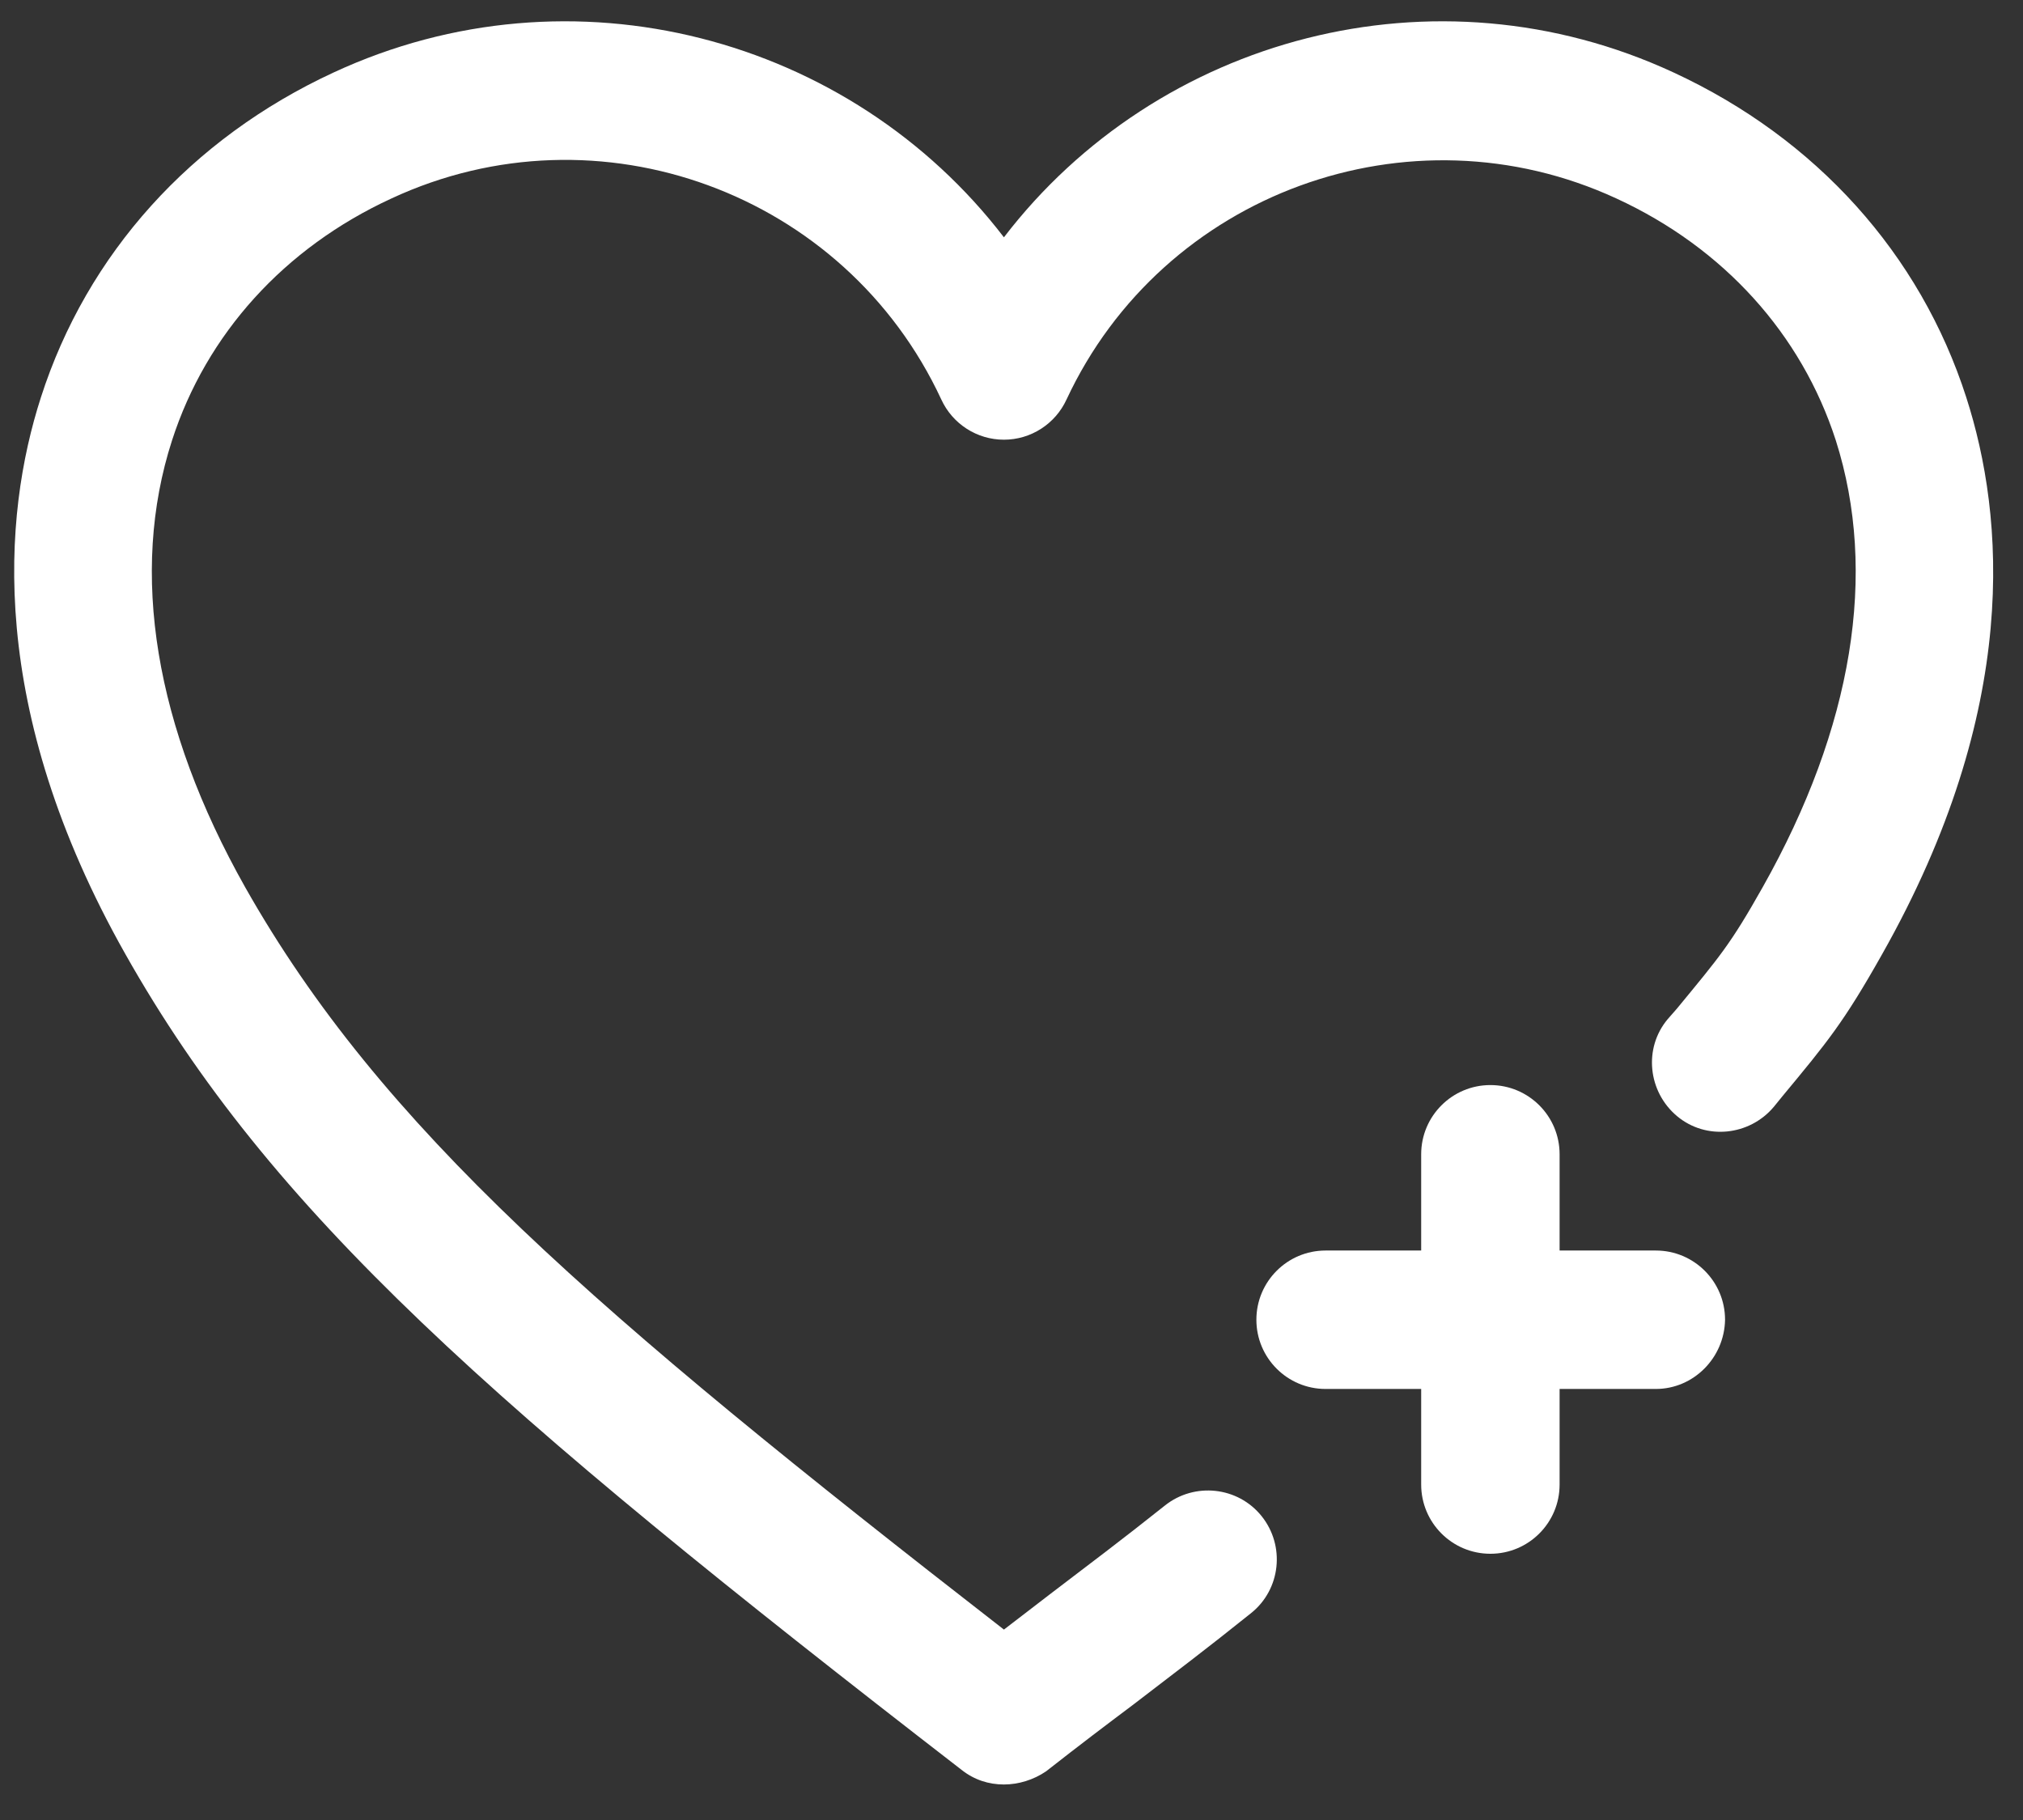<?xml version="1.0" encoding="utf-8"?>
<!-- Generator: Adobe Illustrator 23.0.4, SVG Export Plug-In . SVG Version: 6.00 Build 0)  -->
<svg version="1.1" id="Layer_1" xmlns="http://www.w3.org/2000/svg" xmlns:xlink="http://www.w3.org/1999/xlink" x="0px" y="0px"
	 viewBox="0 0 306.9 276.1" style="enable-background:new 0 0 306.9 276.1;" xml:space="preserve">
<rect x="0" y="0" width="306.9" height="276.1" fill="#333333" stroke="none"/>
<style type="text/css">
	.st0{fill:#FFFFFF;}
</style>
<g>
	<g>
		<path class="st0" d="M152.3,270.7c-2.3,0-4.5-0.7-6.4-2.2C74.5,213.3,41.1,183.9,19,144.7C-2,107.5,0.4,78.3,6.2,60.3
			C13.2,38.5,29,21,50.6,11C86.8-5.8,129,5.6,152.3,36c23.3-30.4,65.4-41.8,101.6-25c21.6,10,37.4,27.5,44.4,49.3
			c5.8,18,8.3,47.2-12.8,84.5c-5.8,10.3-8.3,13.3-15.1,21.5l-1.3,1.6c-3.7,4.4-10.3,5.1-14.7,1.4c-4.4-3.7-5.1-10.3-1.4-14.7
			l1.4-1.6c6.5-7.9,8.1-9.7,13-18.4c13.7-24.3,17.5-47.7,11.1-67.8c-5.2-16.1-17-29.2-33.3-36.7c-31.4-14.5-68.8-0.8-83.4,30.5
			c-1.7,3.7-5.4,6.1-9.5,6.1c-4.1,0-7.8-2.4-9.5-6.1c-14.6-31.4-52-45.1-83.4-30.5c-16.3,7.5-28.1,20.6-33.3,36.7
			c-6.5,20.1-2.6,43.5,11.1,67.8c20.6,36.4,52.8,64.2,115.1,112.6c2.5-1.9,4.8-3.7,6.9-5.3c5.9-4.5,11.1-8.4,17.5-13.5
			c4.5-3.6,11.1-2.9,14.7,1.6c3.6,4.5,2.9,11.1-1.6,14.7c-6.6,5.3-11.9,9.3-17.9,13.9c-4,3-8.1,6.1-13.2,10.1
			C156.8,270,154.5,270.7,152.3,270.7z"/>
	</g>
	<path class="st0" d="M226.1,235.7c-5.8,0-10.5-4.7-10.5-10.5v-50.1c0-5.8,4.7-10.5,10.5-10.5s10.5,4.7,10.5,10.5v50.1
		C236.6,231,231.9,235.7,226.1,235.7z"/>
	<path class="st0" d="M251.2,210.7h-50.1c-5.8,0-10.5-4.7-10.5-10.5c0-5.8,4.7-10.5,10.5-10.5h50.1c5.8,0,10.5,4.7,10.5,10.5
		C261.6,206,256.9,210.7,251.2,210.7z"/>
</g>
</svg>
